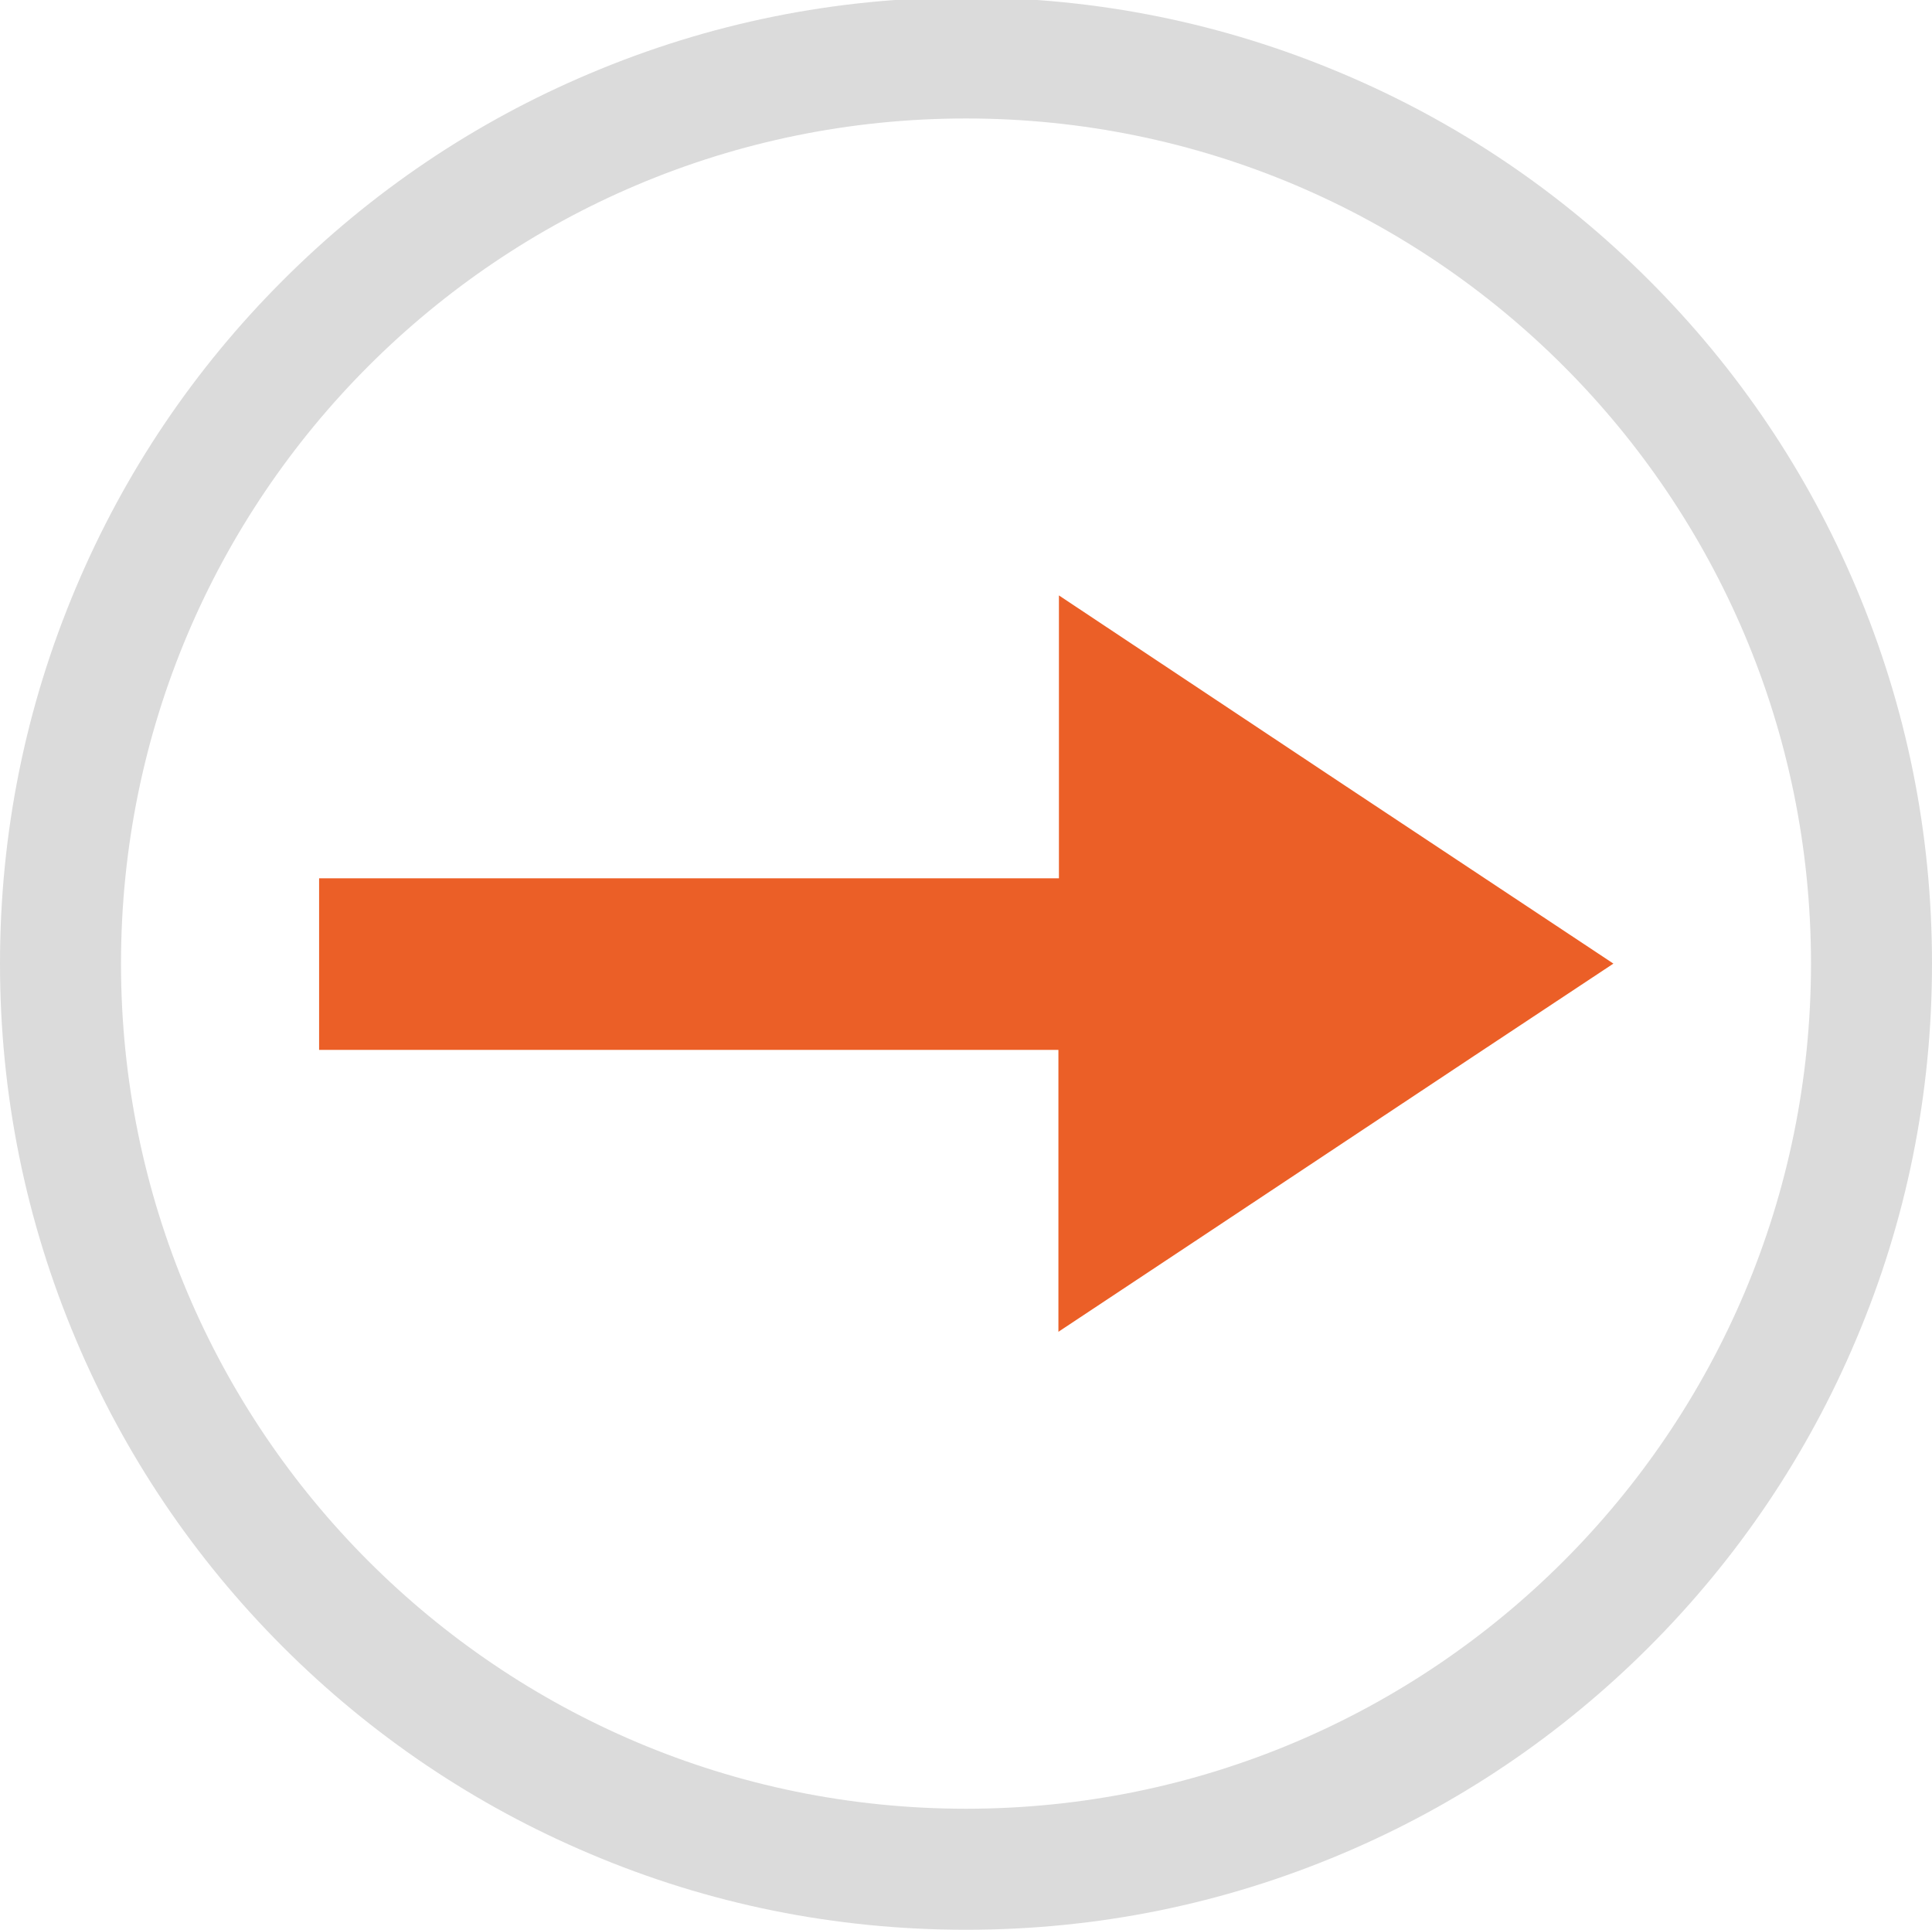 <?xml version="1.0" encoding="utf-8"?>
<!-- Generator: Adobe Illustrator 26.0.0, SVG Export Plug-In . SVG Version: 6.00 Build 0)  -->
<svg version="1.1" id="图层_1" xmlns="http://www.w3.org/2000/svg" xmlns:xlink="http://www.w3.org/1999/xlink" x="0px" y="0px"
	 viewBox="0 0 378.4 377.9" style="enable-background:new 0 0 378.4 377.9;" xml:space="preserve">
<style type="text/css">
	.st0{fill:#EB5F27;}
	.st1{fill:#DBDBDB;}
</style>
<g>
	<path class="st0" d="M207.3,260.8c0-19,0-36.9,0-55.2c-48.4,0-96.5,0-144.8,0c0-11.3,0-22.2,0-33.6c48,0,96.2,0,144.9,0
		c0-18.5,0-36.5,0-55.4c36.5,24.3,72.2,48,108.6,72.1C279.7,212.7,244,236.5,207.3,260.8z"/>
	<path class="st1" d="M189.2,23.2c91.4,0,165.5,74.1,165.5,165.5s-74.1,165.5-165.5,165.5S23.7,280.1,23.7,188.7
		S97.8,23.2,189.2,23.2 M189.2-0.5c-25.5,0-50.3,5-73.7,14.9C93,23.9,72.8,37.5,55.4,54.9s-31,37.6-40.5,60.1
		C5,138.4,0,163.2,0,188.7s5,50.3,14.9,73.7c9.5,22.5,23.2,42.8,40.5,60.1s37.6,31,60.1,40.5c23.3,9.9,48.1,14.9,73.7,14.9
		s50.3-5,73.7-14.9c22.5-9.5,42.8-23.2,60.1-40.5s31-37.6,40.5-60.1c9.9-23.3,14.9-48.1,14.9-73.7s-5-50.3-14.9-73.7
		C354,92.5,340.4,72.3,323,54.9c-17.4-17.4-37.6-31-60.1-40.5C239.5,4.5,214.8-0.5,189.2-0.5L189.2-0.5z"/>
</g>
</svg>
